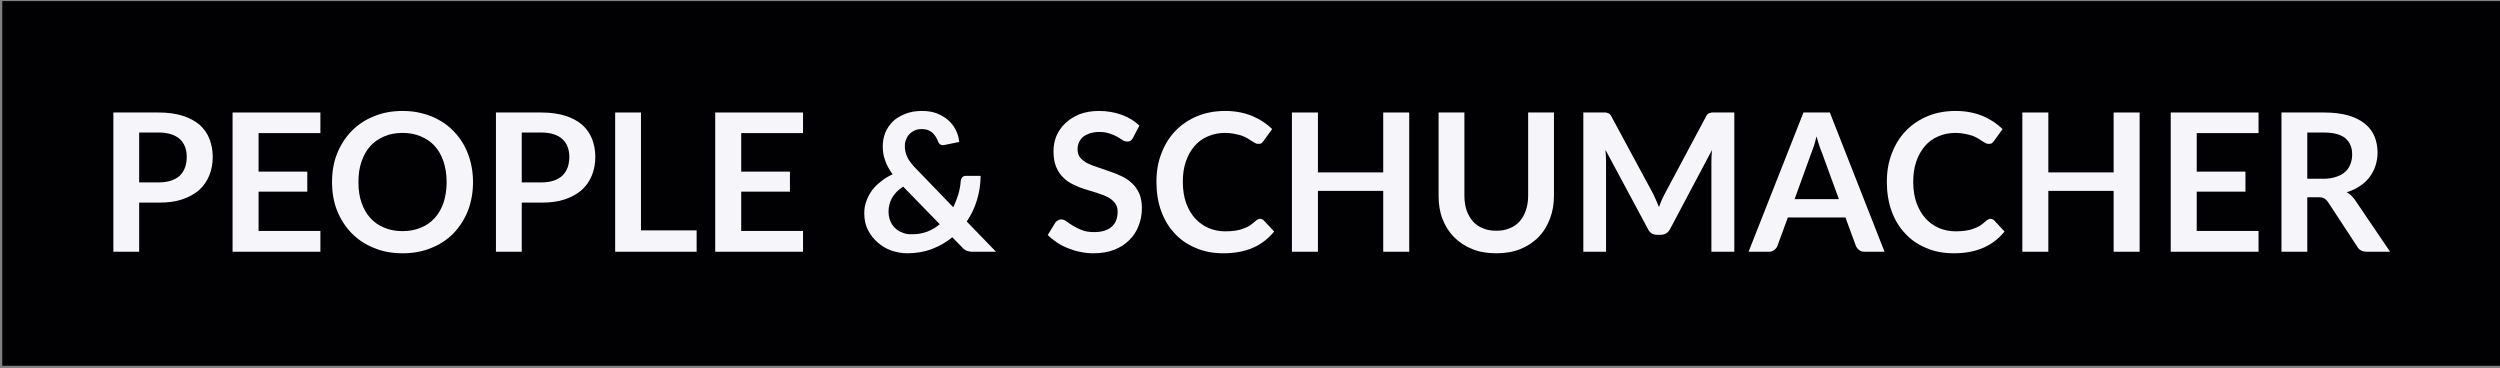 <?xml version="1.0" encoding="UTF-8" standalone="no"?>
<!DOCTYPE svg PUBLIC "-//W3C//DTD SVG 1.1//EN" "http://www.w3.org/Graphics/SVG/1.1/DTD/svg11.dtd">
<svg width="100%" height="100%" viewBox="0 0 360 53" version="1.1" xmlns="http://www.w3.org/2000/svg" xmlns:xlink="http://www.w3.org/1999/xlink" xml:space="preserve" xmlns:serif="http://www.serif.com/" style="fill-rule:evenodd;clip-rule:evenodd;stroke-linejoin:round;stroke-miterlimit:2;">
    <rect x="0" y="0" width="360" height="53" fill="#808080" stroke="none"/>
    <g transform="matrix(1.216,0,0,1.252,999.285,-543.963)">
        <rect x="-821.511" y="434.603" width="295.956" height="41.945" style="fill:rgb(1,0,2);"/>
    </g>
    <g transform="matrix(1.04,0,0,1.04,760.676,-34.875)">
        <g transform="matrix(26.667,0,0,26.667,-717.883,68.39)">
            <path d="M0.316,-0.36C0.34,-0.36 0.362,-0.363 0.38,-0.369C0.398,-0.375 0.414,-0.384 0.426,-0.395C0.438,-0.407 0.447,-0.421 0.453,-0.437C0.459,-0.454 0.462,-0.472 0.462,-0.493C0.462,-0.512 0.459,-0.529 0.453,-0.545C0.447,-0.561 0.438,-0.574 0.426,-0.585C0.414,-0.596 0.399,-0.604 0.381,-0.61C0.362,-0.616 0.341,-0.619 0.316,-0.619L0.215,-0.619L0.215,-0.36L0.316,-0.36ZM0.316,-0.723C0.364,-0.723 0.406,-0.717 0.441,-0.706C0.476,-0.695 0.505,-0.679 0.529,-0.659C0.552,-0.638 0.569,-0.614 0.58,-0.586C0.591,-0.557 0.597,-0.526 0.597,-0.493C0.597,-0.458 0.591,-0.425 0.579,-0.396C0.567,-0.367 0.55,-0.342 0.527,-0.321C0.503,-0.3 0.474,-0.284 0.439,-0.272C0.404,-0.26 0.363,-0.255 0.316,-0.255L0.215,-0.255L0.215,-0L0.081,-0L0.081,-0.723L0.316,-0.723Z" style="fill:rgb(245,245,250);fill-rule:nonzero;"/>
        </g>
        <g transform="matrix(26.667,0,0,26.667,-701.377,68.39)">
            <path d="M0.216,-0.616L0.216,-0.416L0.469,-0.416L0.469,-0.312L0.216,-0.312L0.216,-0.108L0.537,-0.108L0.537,-0L0.081,-0L0.081,-0.723L0.537,-0.723L0.537,-0.616L0.216,-0.616Z" style="fill:rgb(245,245,250);fill-rule:nonzero;"/>
        </g>
        <g transform="matrix(26.667,0,0,26.667,-686.457,68.39)">
            <path d="M0.77,-0.362C0.77,-0.309 0.761,-0.259 0.744,-0.214C0.726,-0.169 0.701,-0.13 0.67,-0.097C0.638,-0.064 0.599,-0.038 0.554,-0.02C0.509,-0.001 0.459,0.008 0.404,0.008C0.349,0.008 0.3,-0.001 0.255,-0.02C0.21,-0.038 0.171,-0.064 0.139,-0.097C0.107,-0.13 0.082,-0.169 0.064,-0.214C0.046,-0.259 0.038,-0.309 0.038,-0.362C0.038,-0.415 0.046,-0.464 0.064,-0.509C0.082,-0.554 0.107,-0.593 0.139,-0.626C0.171,-0.659 0.21,-0.685 0.255,-0.703C0.3,-0.722 0.349,-0.731 0.404,-0.731C0.441,-0.731 0.475,-0.727 0.508,-0.718C0.54,-0.71 0.57,-0.698 0.597,-0.682C0.624,-0.667 0.648,-0.648 0.669,-0.626C0.691,-0.604 0.709,-0.579 0.724,-0.552C0.739,-0.524 0.75,-0.495 0.758,-0.463C0.766,-0.431 0.77,-0.397 0.77,-0.362ZM0.633,-0.362C0.633,-0.401 0.627,-0.437 0.617,-0.468C0.606,-0.5 0.591,-0.527 0.571,-0.549C0.551,-0.571 0.527,-0.587 0.499,-0.599C0.471,-0.611 0.439,-0.617 0.404,-0.617C0.369,-0.617 0.337,-0.611 0.309,-0.599C0.281,-0.587 0.257,-0.571 0.237,-0.549C0.217,-0.527 0.202,-0.5 0.191,-0.468C0.18,-0.437 0.175,-0.401 0.175,-0.362C0.175,-0.322 0.18,-0.286 0.191,-0.255C0.202,-0.223 0.217,-0.197 0.237,-0.175C0.257,-0.153 0.281,-0.136 0.309,-0.125C0.337,-0.113 0.369,-0.107 0.404,-0.107C0.439,-0.107 0.471,-0.113 0.499,-0.125C0.527,-0.136 0.551,-0.153 0.571,-0.175C0.591,-0.197 0.606,-0.223 0.617,-0.255C0.627,-0.286 0.633,-0.322 0.633,-0.362Z" style="fill:rgb(245,245,250);fill-rule:nonzero;"/>
        </g>
        <g transform="matrix(26.667,0,0,26.667,-664.91,68.39)">
            <path d="M0.316,-0.36C0.34,-0.36 0.362,-0.363 0.38,-0.369C0.398,-0.375 0.414,-0.384 0.426,-0.395C0.438,-0.407 0.447,-0.421 0.453,-0.437C0.459,-0.454 0.462,-0.472 0.462,-0.493C0.462,-0.512 0.459,-0.529 0.453,-0.545C0.447,-0.561 0.438,-0.574 0.426,-0.585C0.414,-0.596 0.399,-0.604 0.381,-0.61C0.362,-0.616 0.341,-0.619 0.316,-0.619L0.215,-0.619L0.215,-0.36L0.316,-0.36ZM0.316,-0.723C0.364,-0.723 0.406,-0.717 0.441,-0.706C0.476,-0.695 0.505,-0.679 0.529,-0.659C0.552,-0.638 0.569,-0.614 0.58,-0.586C0.591,-0.557 0.597,-0.526 0.597,-0.493C0.597,-0.458 0.591,-0.425 0.579,-0.396C0.567,-0.367 0.55,-0.342 0.527,-0.321C0.503,-0.3 0.474,-0.284 0.439,-0.272C0.404,-0.26 0.363,-0.255 0.316,-0.255L0.215,-0.255L0.215,-0L0.081,-0L0.081,-0.723L0.316,-0.723Z" style="fill:rgb(245,245,250);fill-rule:nonzero;"/>
        </g>
        <g transform="matrix(26.667,0,0,26.667,-648.403,68.39)">
            <path d="M0.504,-0.111L0.504,-0L0.081,-0L0.081,-0.723L0.215,-0.723L0.215,-0.111L0.504,-0.111Z" style="fill:rgb(245,245,250);fill-rule:nonzero;"/>
        </g>
        <g transform="matrix(26.667,0,0,26.667,-634.55,68.39)">
            <path d="M0.216,-0.616L0.216,-0.416L0.469,-0.416L0.469,-0.312L0.216,-0.312L0.216,-0.108L0.537,-0.108L0.537,-0L0.081,-0L0.081,-0.723L0.537,-0.723L0.537,-0.616L0.216,-0.616Z" style="fill:rgb(245,245,250);fill-rule:nonzero;"/>
        </g>
        <g transform="matrix(26.667,0,0,26.667,-612.737,68.39)">
            <path d="M0.239,-0.338C0.212,-0.321 0.193,-0.301 0.181,-0.279C0.169,-0.257 0.163,-0.234 0.163,-0.209C0.163,-0.191 0.166,-0.174 0.172,-0.16C0.178,-0.145 0.187,-0.132 0.198,-0.122C0.209,-0.112 0.221,-0.104 0.236,-0.099C0.25,-0.093 0.266,-0.09 0.282,-0.091C0.311,-0.09 0.338,-0.095 0.363,-0.104C0.387,-0.113 0.409,-0.126 0.429,-0.143L0.239,-0.338ZM0.721,-0L0.6,-0C0.587,-0 0.577,-0.002 0.569,-0.005C0.561,-0.008 0.553,-0.014 0.544,-0.024L0.494,-0.075C0.462,-0.049 0.427,-0.029 0.388,-0.014C0.348,0.001 0.306,0.008 0.26,0.008C0.232,0.008 0.205,0.003 0.178,-0.006C0.151,-0.016 0.128,-0.029 0.107,-0.048C0.086,-0.066 0.069,-0.087 0.056,-0.113C0.043,-0.138 0.037,-0.167 0.037,-0.199C0.037,-0.222 0.04,-0.243 0.048,-0.263C0.055,-0.283 0.065,-0.302 0.078,-0.32C0.091,-0.337 0.107,-0.352 0.125,-0.366C0.142,-0.38 0.162,-0.392 0.184,-0.402C0.166,-0.427 0.153,-0.451 0.145,-0.475C0.136,-0.499 0.133,-0.523 0.133,-0.547C0.133,-0.572 0.137,-0.595 0.146,-0.618C0.155,-0.64 0.169,-0.66 0.186,-0.677C0.203,-0.693 0.225,-0.706 0.25,-0.716C0.275,-0.726 0.304,-0.731 0.336,-0.731C0.365,-0.731 0.392,-0.727 0.415,-0.718C0.438,-0.708 0.458,-0.697 0.474,-0.682C0.491,-0.667 0.504,-0.649 0.513,-0.63C0.523,-0.611 0.528,-0.591 0.53,-0.57L0.452,-0.554C0.437,-0.551 0.426,-0.557 0.42,-0.573C0.417,-0.581 0.413,-0.589 0.408,-0.597C0.403,-0.605 0.397,-0.612 0.391,-0.618C0.384,-0.624 0.376,-0.628 0.367,-0.632C0.358,-0.635 0.348,-0.637 0.336,-0.637C0.322,-0.637 0.31,-0.635 0.299,-0.63C0.288,-0.625 0.278,-0.618 0.271,-0.61C0.263,-0.602 0.258,-0.593 0.254,-0.582C0.249,-0.571 0.247,-0.56 0.248,-0.548C0.247,-0.538 0.249,-0.528 0.251,-0.519C0.253,-0.509 0.256,-0.5 0.261,-0.491C0.265,-0.481 0.271,-0.472 0.279,-0.462C0.286,-0.452 0.296,-0.441 0.307,-0.43L0.499,-0.231C0.509,-0.252 0.518,-0.274 0.525,-0.297C0.532,-0.32 0.536,-0.344 0.538,-0.368C0.539,-0.376 0.542,-0.382 0.546,-0.387C0.55,-0.391 0.556,-0.394 0.564,-0.394L0.641,-0.394C0.641,-0.349 0.634,-0.308 0.622,-0.268C0.61,-0.228 0.592,-0.191 0.569,-0.157L0.721,-0Z" style="fill:rgb(245,245,250);fill-rule:nonzero;"/>
        </g>
        <g transform="matrix(26.667,0,0,26.667,-586.963,68.39)">
            <path d="M0.466,-0.592C0.462,-0.584 0.457,-0.579 0.453,-0.576C0.448,-0.573 0.443,-0.572 0.436,-0.572C0.429,-0.572 0.421,-0.574 0.413,-0.579C0.405,-0.584 0.395,-0.59 0.384,-0.597C0.373,-0.603 0.359,-0.609 0.344,-0.614C0.329,-0.619 0.311,-0.622 0.291,-0.622C0.272,-0.622 0.256,-0.619 0.242,-0.615C0.228,-0.61 0.216,-0.604 0.206,-0.596C0.197,-0.588 0.19,-0.578 0.185,-0.567C0.18,-0.556 0.178,-0.544 0.178,-0.531C0.178,-0.514 0.183,-0.499 0.192,-0.488C0.202,-0.477 0.214,-0.467 0.23,-0.459C0.246,-0.451 0.264,-0.444 0.284,-0.438C0.304,-0.431 0.324,-0.424 0.345,-0.417C0.366,-0.41 0.387,-0.402 0.407,-0.392C0.427,-0.383 0.444,-0.371 0.46,-0.356C0.476,-0.342 0.488,-0.324 0.498,-0.303C0.507,-0.282 0.512,-0.257 0.512,-0.227C0.512,-0.194 0.506,-0.163 0.495,-0.135C0.484,-0.106 0.468,-0.081 0.446,-0.06C0.425,-0.039 0.399,-0.022 0.368,-0.01C0.337,0.002 0.301,0.008 0.261,0.008C0.238,0.008 0.215,0.006 0.193,0.001C0.171,-0.003 0.149,-0.01 0.129,-0.018C0.108,-0.026 0.089,-0.036 0.071,-0.048C0.053,-0.06 0.037,-0.073 0.023,-0.087L0.063,-0.152C0.066,-0.156 0.07,-0.16 0.076,-0.163C0.081,-0.166 0.087,-0.168 0.093,-0.168C0.101,-0.168 0.11,-0.165 0.12,-0.158C0.129,-0.151 0.141,-0.143 0.154,-0.135C0.167,-0.127 0.183,-0.119 0.201,-0.112C0.219,-0.105 0.24,-0.102 0.265,-0.102C0.303,-0.102 0.333,-0.111 0.354,-0.129C0.375,-0.147 0.386,-0.173 0.386,-0.208C0.386,-0.227 0.381,-0.242 0.371,-0.254C0.362,-0.266 0.349,-0.276 0.334,-0.284C0.318,-0.292 0.3,-0.299 0.28,-0.305C0.26,-0.311 0.24,-0.317 0.219,-0.324C0.198,-0.33 0.178,-0.338 0.158,-0.348C0.138,-0.357 0.12,-0.369 0.105,-0.384C0.089,-0.399 0.076,-0.418 0.067,-0.44C0.057,-0.463 0.053,-0.491 0.053,-0.524C0.053,-0.55 0.058,-0.576 0.068,-0.601C0.079,-0.626 0.094,-0.648 0.114,-0.667C0.134,-0.686 0.159,-0.702 0.188,-0.714C0.217,-0.725 0.251,-0.731 0.289,-0.731C0.332,-0.731 0.371,-0.724 0.407,-0.711C0.443,-0.698 0.474,-0.679 0.499,-0.655L0.466,-0.592Z" style="fill:rgb(245,245,250);fill-rule:nonzero;"/>
        </g>
        <g transform="matrix(26.667,0,0,26.667,-572.337,68.39)">
            <path d="M0.577,-0.171C0.584,-0.171 0.591,-0.168 0.597,-0.162L0.65,-0.105C0.62,-0.068 0.584,-0.04 0.541,-0.021C0.498,-0.002 0.447,0.008 0.387,0.008C0.333,0.008 0.285,-0.001 0.242,-0.02C0.199,-0.038 0.163,-0.063 0.133,-0.096C0.102,-0.129 0.079,-0.168 0.063,-0.213C0.047,-0.258 0.039,-0.308 0.039,-0.362C0.039,-0.416 0.047,-0.466 0.065,-0.511C0.082,-0.556 0.106,-0.595 0.138,-0.628C0.169,-0.66 0.207,-0.686 0.251,-0.704C0.294,-0.722 0.343,-0.731 0.396,-0.731C0.448,-0.731 0.495,-0.722 0.536,-0.705C0.577,-0.688 0.611,-0.665 0.64,-0.637L0.595,-0.575C0.592,-0.571 0.589,-0.567 0.585,-0.564C0.581,-0.561 0.575,-0.56 0.568,-0.56C0.563,-0.56 0.557,-0.561 0.552,-0.564C0.547,-0.567 0.541,-0.57 0.535,-0.574C0.528,-0.578 0.521,-0.583 0.513,-0.588C0.504,-0.593 0.495,-0.598 0.484,-0.602C0.472,-0.606 0.46,-0.609 0.445,-0.612C0.431,-0.615 0.414,-0.617 0.395,-0.617C0.363,-0.617 0.333,-0.611 0.306,-0.599C0.279,-0.588 0.256,-0.571 0.237,-0.549C0.218,-0.527 0.203,-0.501 0.192,-0.469C0.181,-0.438 0.176,-0.402 0.176,-0.362C0.176,-0.321 0.182,-0.285 0.193,-0.253C0.205,-0.221 0.22,-0.195 0.24,-0.173C0.26,-0.151 0.283,-0.135 0.31,-0.123C0.336,-0.112 0.365,-0.106 0.396,-0.106C0.414,-0.106 0.43,-0.107 0.445,-0.109C0.46,-0.111 0.474,-0.114 0.486,-0.119C0.499,-0.123 0.511,-0.128 0.522,-0.135C0.533,-0.142 0.544,-0.151 0.555,-0.161C0.558,-0.164 0.562,-0.166 0.566,-0.168C0.569,-0.17 0.573,-0.171 0.577,-0.171Z" style="fill:rgb(245,245,250);fill-rule:nonzero;"/>
        </g>
        <g transform="matrix(26.667,0,0,26.667,-554.697,68.39)">
            <path d="M0.69,-0.723L0.69,-0L0.555,-0L0.555,-0.316L0.216,-0.316L0.216,-0L0.081,-0L0.081,-0.723L0.216,-0.723L0.216,-0.412L0.555,-0.412L0.555,-0.723L0.69,-0.723Z" style="fill:rgb(245,245,250);fill-rule:nonzero;"/>
        </g>
        <g transform="matrix(26.667,0,0,26.667,-534.15,68.39)">
            <path d="M0.372,-0.109C0.398,-0.109 0.421,-0.113 0.441,-0.122C0.462,-0.13 0.479,-0.142 0.493,-0.158C0.507,-0.174 0.518,-0.193 0.525,-0.215C0.533,-0.237 0.537,-0.262 0.537,-0.29L0.537,-0.723L0.671,-0.723L0.671,-0.29C0.671,-0.247 0.664,-0.207 0.65,-0.171C0.636,-0.134 0.617,-0.103 0.591,-0.076C0.565,-0.05 0.534,-0.029 0.497,-0.014C0.46,0.001 0.418,0.008 0.372,0.008C0.325,0.008 0.283,0.001 0.246,-0.014C0.209,-0.029 0.178,-0.05 0.152,-0.076C0.126,-0.103 0.106,-0.134 0.092,-0.171C0.078,-0.207 0.072,-0.247 0.072,-0.29L0.072,-0.723L0.206,-0.723L0.206,-0.291C0.206,-0.263 0.21,-0.238 0.217,-0.216C0.225,-0.193 0.236,-0.174 0.25,-0.158C0.264,-0.142 0.281,-0.13 0.302,-0.122C0.322,-0.113 0.345,-0.109 0.372,-0.109Z" style="fill:rgb(245,245,250);fill-rule:nonzero;"/>
        </g>
        <g transform="matrix(26.667,0,0,26.667,-514.35,68.39)">
            <path d="M0.865,-0.723L0.865,-0L0.746,-0L0.746,-0.467C0.746,-0.486 0.747,-0.506 0.749,-0.528L0.531,-0.117C0.52,-0.097 0.504,-0.088 0.483,-0.088L0.464,-0.088C0.443,-0.088 0.427,-0.097 0.417,-0.117L0.196,-0.529C0.197,-0.518 0.197,-0.507 0.198,-0.497C0.199,-0.486 0.199,-0.476 0.199,-0.467L0.199,-0L0.081,-0L0.081,-0.723L0.182,-0.723C0.188,-0.723 0.193,-0.723 0.198,-0.723C0.202,-0.722 0.206,-0.721 0.209,-0.72C0.213,-0.719 0.216,-0.716 0.219,-0.714C0.222,-0.711 0.224,-0.707 0.227,-0.702L0.444,-0.3C0.449,-0.289 0.454,-0.278 0.459,-0.267C0.464,-0.256 0.469,-0.244 0.474,-0.232C0.478,-0.244 0.483,-0.256 0.488,-0.268C0.493,-0.279 0.498,-0.29 0.504,-0.301L0.718,-0.702C0.72,-0.707 0.723,-0.711 0.726,-0.714C0.729,-0.716 0.732,-0.719 0.736,-0.72C0.739,-0.721 0.743,-0.722 0.748,-0.723C0.752,-0.723 0.757,-0.723 0.763,-0.723L0.865,-0.723Z" style="fill:rgb(245,245,250);fill-rule:nonzero;"/>
        </g>
        <g transform="matrix(26.667,0,0,26.667,-489.15,68.39)">
            <path d="M0.463,-0.273L0.375,-0.514C0.37,-0.524 0.366,-0.537 0.361,-0.552C0.356,-0.566 0.352,-0.582 0.347,-0.599C0.343,-0.582 0.338,-0.566 0.334,-0.551C0.329,-0.536 0.324,-0.524 0.32,-0.513L0.233,-0.273L0.463,-0.273ZM0.7,-0L0.596,-0C0.584,-0 0.575,-0.003 0.568,-0.009C0.56,-0.015 0.555,-0.022 0.551,-0.031L0.497,-0.178L0.198,-0.178L0.144,-0.031C0.141,-0.023 0.136,-0.016 0.128,-0.01C0.12,-0.003 0.111,-0 0.1,-0L-0.006,-0L0.279,-0.723L0.416,-0.723L0.7,-0Z" style="fill:rgb(245,245,250);fill-rule:nonzero;"/>
        </g>
        <g transform="matrix(26.667,0,0,26.667,-471.203,68.39)">
            <path d="M0.577,-0.171C0.584,-0.171 0.591,-0.168 0.597,-0.162L0.65,-0.105C0.62,-0.068 0.584,-0.04 0.541,-0.021C0.498,-0.002 0.447,0.008 0.387,0.008C0.333,0.008 0.285,-0.001 0.242,-0.02C0.199,-0.038 0.163,-0.063 0.133,-0.096C0.102,-0.129 0.079,-0.168 0.063,-0.213C0.047,-0.258 0.039,-0.308 0.039,-0.362C0.039,-0.416 0.047,-0.466 0.065,-0.511C0.082,-0.556 0.106,-0.595 0.138,-0.628C0.169,-0.66 0.207,-0.686 0.251,-0.704C0.294,-0.722 0.343,-0.731 0.396,-0.731C0.448,-0.731 0.495,-0.722 0.536,-0.705C0.577,-0.688 0.611,-0.665 0.64,-0.637L0.595,-0.575C0.592,-0.571 0.589,-0.567 0.585,-0.564C0.581,-0.561 0.575,-0.56 0.568,-0.56C0.563,-0.56 0.557,-0.561 0.552,-0.564C0.547,-0.567 0.541,-0.57 0.535,-0.574C0.528,-0.578 0.521,-0.583 0.513,-0.588C0.504,-0.593 0.495,-0.598 0.484,-0.602C0.472,-0.606 0.46,-0.609 0.445,-0.612C0.431,-0.615 0.414,-0.617 0.395,-0.617C0.363,-0.617 0.333,-0.611 0.306,-0.599C0.279,-0.588 0.256,-0.571 0.237,-0.549C0.218,-0.527 0.203,-0.501 0.192,-0.469C0.181,-0.438 0.176,-0.402 0.176,-0.362C0.176,-0.321 0.182,-0.285 0.193,-0.253C0.205,-0.221 0.22,-0.195 0.24,-0.173C0.26,-0.151 0.283,-0.135 0.31,-0.123C0.336,-0.112 0.365,-0.106 0.396,-0.106C0.414,-0.106 0.43,-0.107 0.445,-0.109C0.46,-0.111 0.474,-0.114 0.486,-0.119C0.499,-0.123 0.511,-0.128 0.522,-0.135C0.533,-0.142 0.544,-0.151 0.555,-0.161C0.558,-0.164 0.562,-0.166 0.566,-0.168C0.569,-0.17 0.573,-0.171 0.577,-0.171Z" style="fill:rgb(245,245,250);fill-rule:nonzero;"/>
        </g>
        <g transform="matrix(26.667,0,0,26.667,-453.563,68.39)">
            <path d="M0.69,-0.723L0.69,-0L0.555,-0L0.555,-0.316L0.216,-0.316L0.216,-0L0.081,-0L0.081,-0.723L0.216,-0.723L0.216,-0.412L0.555,-0.412L0.555,-0.723L0.69,-0.723Z" style="fill:rgb(245,245,250);fill-rule:nonzero;"/>
        </g>
        <g transform="matrix(26.667,0,0,26.667,-433.017,68.39)">
            <path d="M0.216,-0.616L0.216,-0.416L0.469,-0.416L0.469,-0.312L0.216,-0.312L0.216,-0.108L0.537,-0.108L0.537,-0L0.081,-0L0.081,-0.723L0.537,-0.723L0.537,-0.616L0.216,-0.616Z" style="fill:rgb(245,245,250);fill-rule:nonzero;"/>
        </g>
        <g transform="matrix(26.667,0,0,26.667,-417.683,68.39)">
            <path d="M0.299,-0.379C0.324,-0.379 0.346,-0.382 0.365,-0.389C0.384,-0.395 0.4,-0.404 0.412,-0.415C0.424,-0.426 0.433,-0.439 0.439,-0.455C0.445,-0.47 0.448,-0.487 0.448,-0.505C0.448,-0.542 0.436,-0.57 0.412,-0.59C0.388,-0.609 0.351,-0.619 0.301,-0.619L0.215,-0.619L0.215,-0.379L0.299,-0.379ZM0.645,-0L0.524,-0C0.501,-0 0.484,-0.009 0.474,-0.027L0.322,-0.259C0.316,-0.267 0.31,-0.273 0.303,-0.277C0.296,-0.281 0.286,-0.283 0.273,-0.283L0.215,-0.283L0.215,-0L0.081,-0L0.081,-0.723L0.301,-0.723C0.35,-0.723 0.392,-0.718 0.427,-0.708C0.462,-0.698 0.491,-0.683 0.514,-0.665C0.536,-0.647 0.553,-0.625 0.564,-0.599C0.574,-0.574 0.58,-0.546 0.58,-0.515C0.58,-0.491 0.576,-0.468 0.569,-0.446C0.562,-0.424 0.551,-0.405 0.538,-0.387C0.524,-0.369 0.508,-0.354 0.488,-0.341C0.468,-0.327 0.445,-0.317 0.42,-0.309C0.429,-0.304 0.437,-0.298 0.444,-0.291C0.451,-0.284 0.458,-0.276 0.464,-0.267L0.645,-0Z" style="fill:rgb(245,245,250);fill-rule:nonzero;"/>
        </g>
    </g>
</svg>
